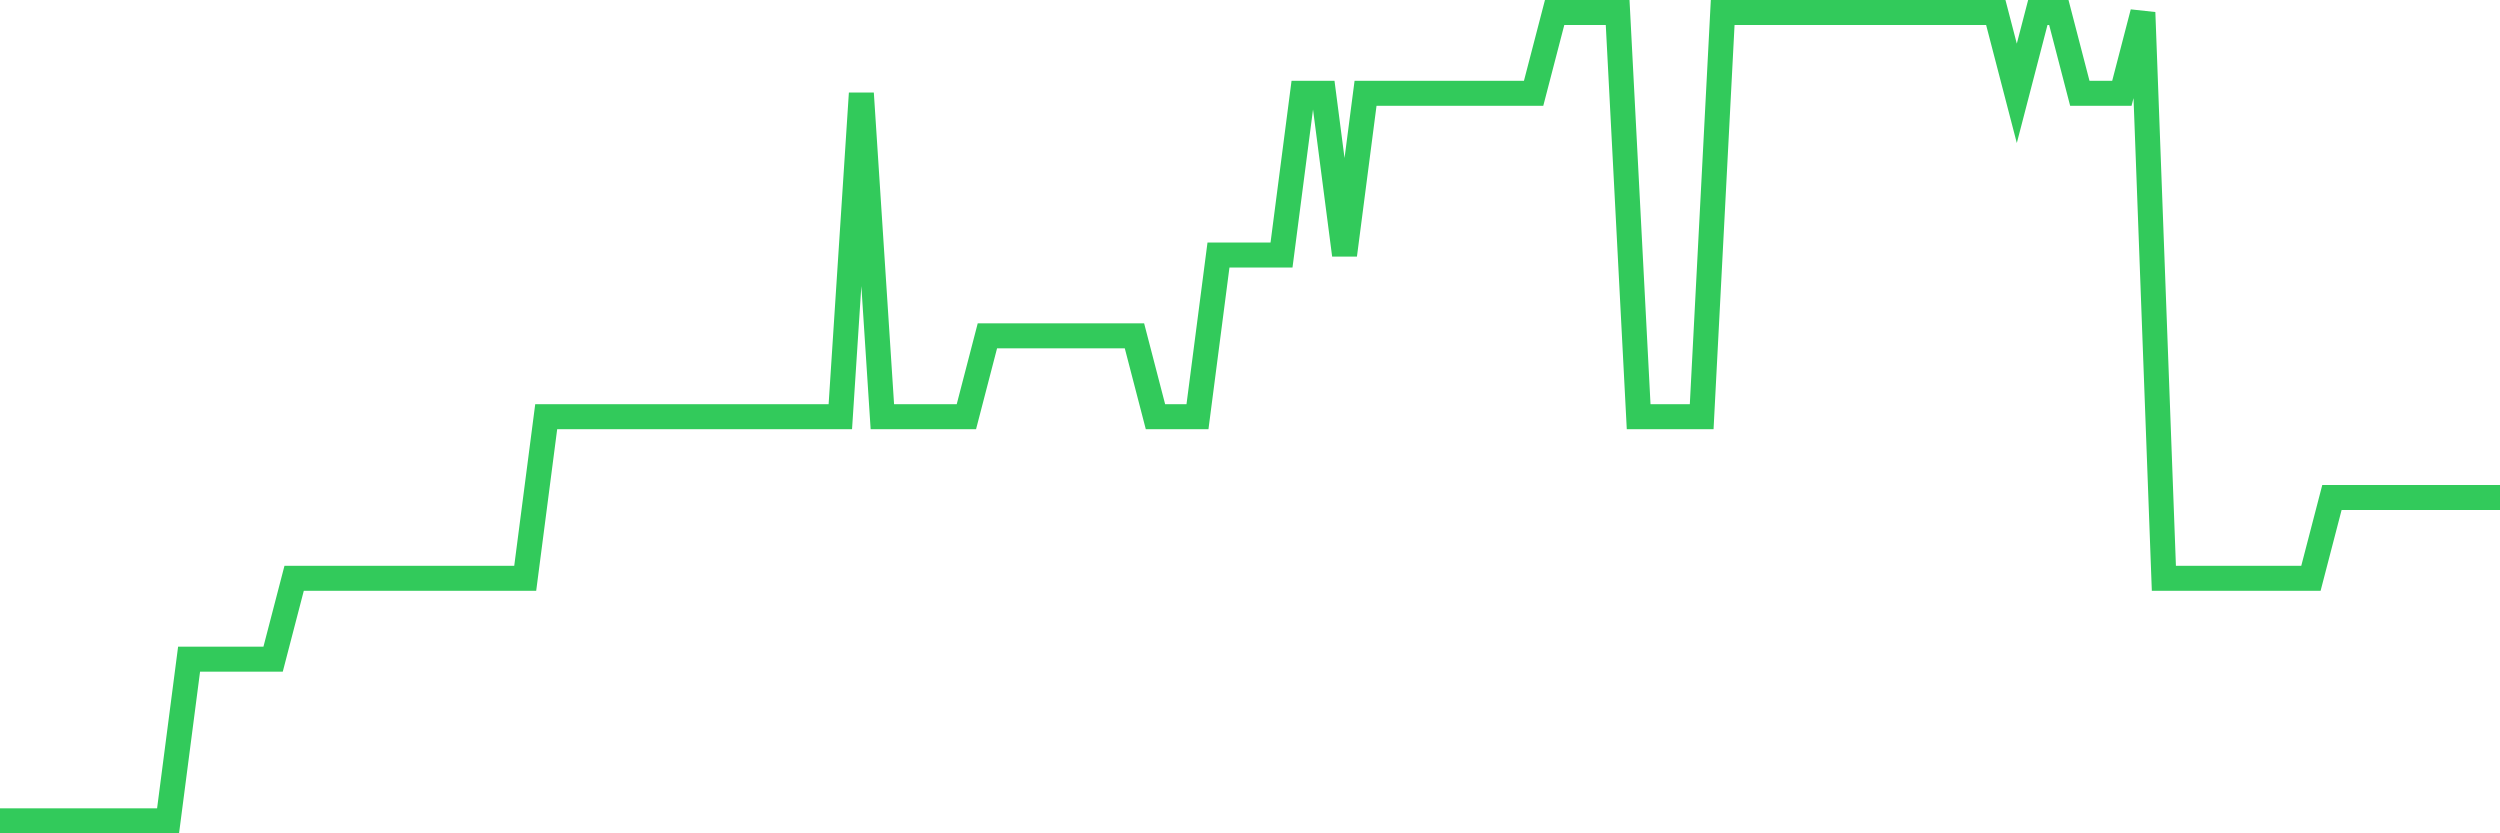 <svg
  xmlns="http://www.w3.org/2000/svg"
  xmlns:xlink="http://www.w3.org/1999/xlink"
  width="120"
  height="40"
  viewBox="0 0 120 40"
  preserveAspectRatio="none"
>
  <polyline
    points="0,39.4 1.008,39.4 2.017,39.4 3.025,39.4 4.034,39.4 5.042,39.4 6.05,39.4 7.059,39.4 8.067,39.4 9.076,31.64 10.084,31.64 11.092,31.64 12.101,31.64 13.109,31.64 14.118,27.76 15.126,27.76 16.134,27.76 17.143,27.76 18.151,27.76 19.16,27.76 20.168,27.76 21.176,27.76 22.185,27.76 23.193,27.76 24.202,27.76 25.21,27.76 26.218,20 27.227,20 28.235,20 29.244,20 30.252,20 31.261,20 32.269,20 33.277,20 34.286,20 35.294,20 36.303,20 37.311,20 38.319,20 39.328,20 40.336,20 41.345,4.48 42.353,20 43.361,20 44.37,20 45.378,20 46.387,20 47.395,16.12 48.403,16.12 49.412,16.12 50.42,16.12 51.429,16.12 52.437,16.12 53.445,16.12 54.454,16.12 55.462,20 56.471,20 57.479,20 58.487,12.24 59.496,12.24 60.504,12.24 61.513,12.24 62.521,4.48 63.529,4.48 64.538,12.24 65.546,4.48 66.555,4.48 67.563,4.48 68.571,4.48 69.58,4.48 70.588,4.48 71.597,4.48 72.605,4.48 73.613,4.48 74.622,0.6 75.63,0.6 76.639,0.6 77.647,0.6 78.655,20 79.664,20 80.672,20 81.681,20 82.689,0.6 83.697,0.6 84.706,0.6 85.714,0.6 86.723,0.6 87.731,0.6 88.739,0.6 89.748,0.6 90.756,0.6 91.765,0.6 92.773,0.6 93.782,0.6 94.79,0.6 95.798,0.6 96.807,4.48 97.815,0.6 98.824,0.6 99.832,4.48 100.84,4.48 101.849,4.48 102.857,0.6 103.866,27.76 104.874,27.76 105.882,27.76 106.891,27.76 107.899,27.76 108.908,27.76 109.916,27.76 110.924,27.76 111.933,23.88 112.941,23.88 113.95,23.88 114.958,23.88 115.966,23.88 116.975,23.88 117.983,23.88 118.992,23.88 120,23.88"
    fill="none"
    stroke="#32ca5b"
    stroke-width="1.2"
  >
  </polyline>
</svg>